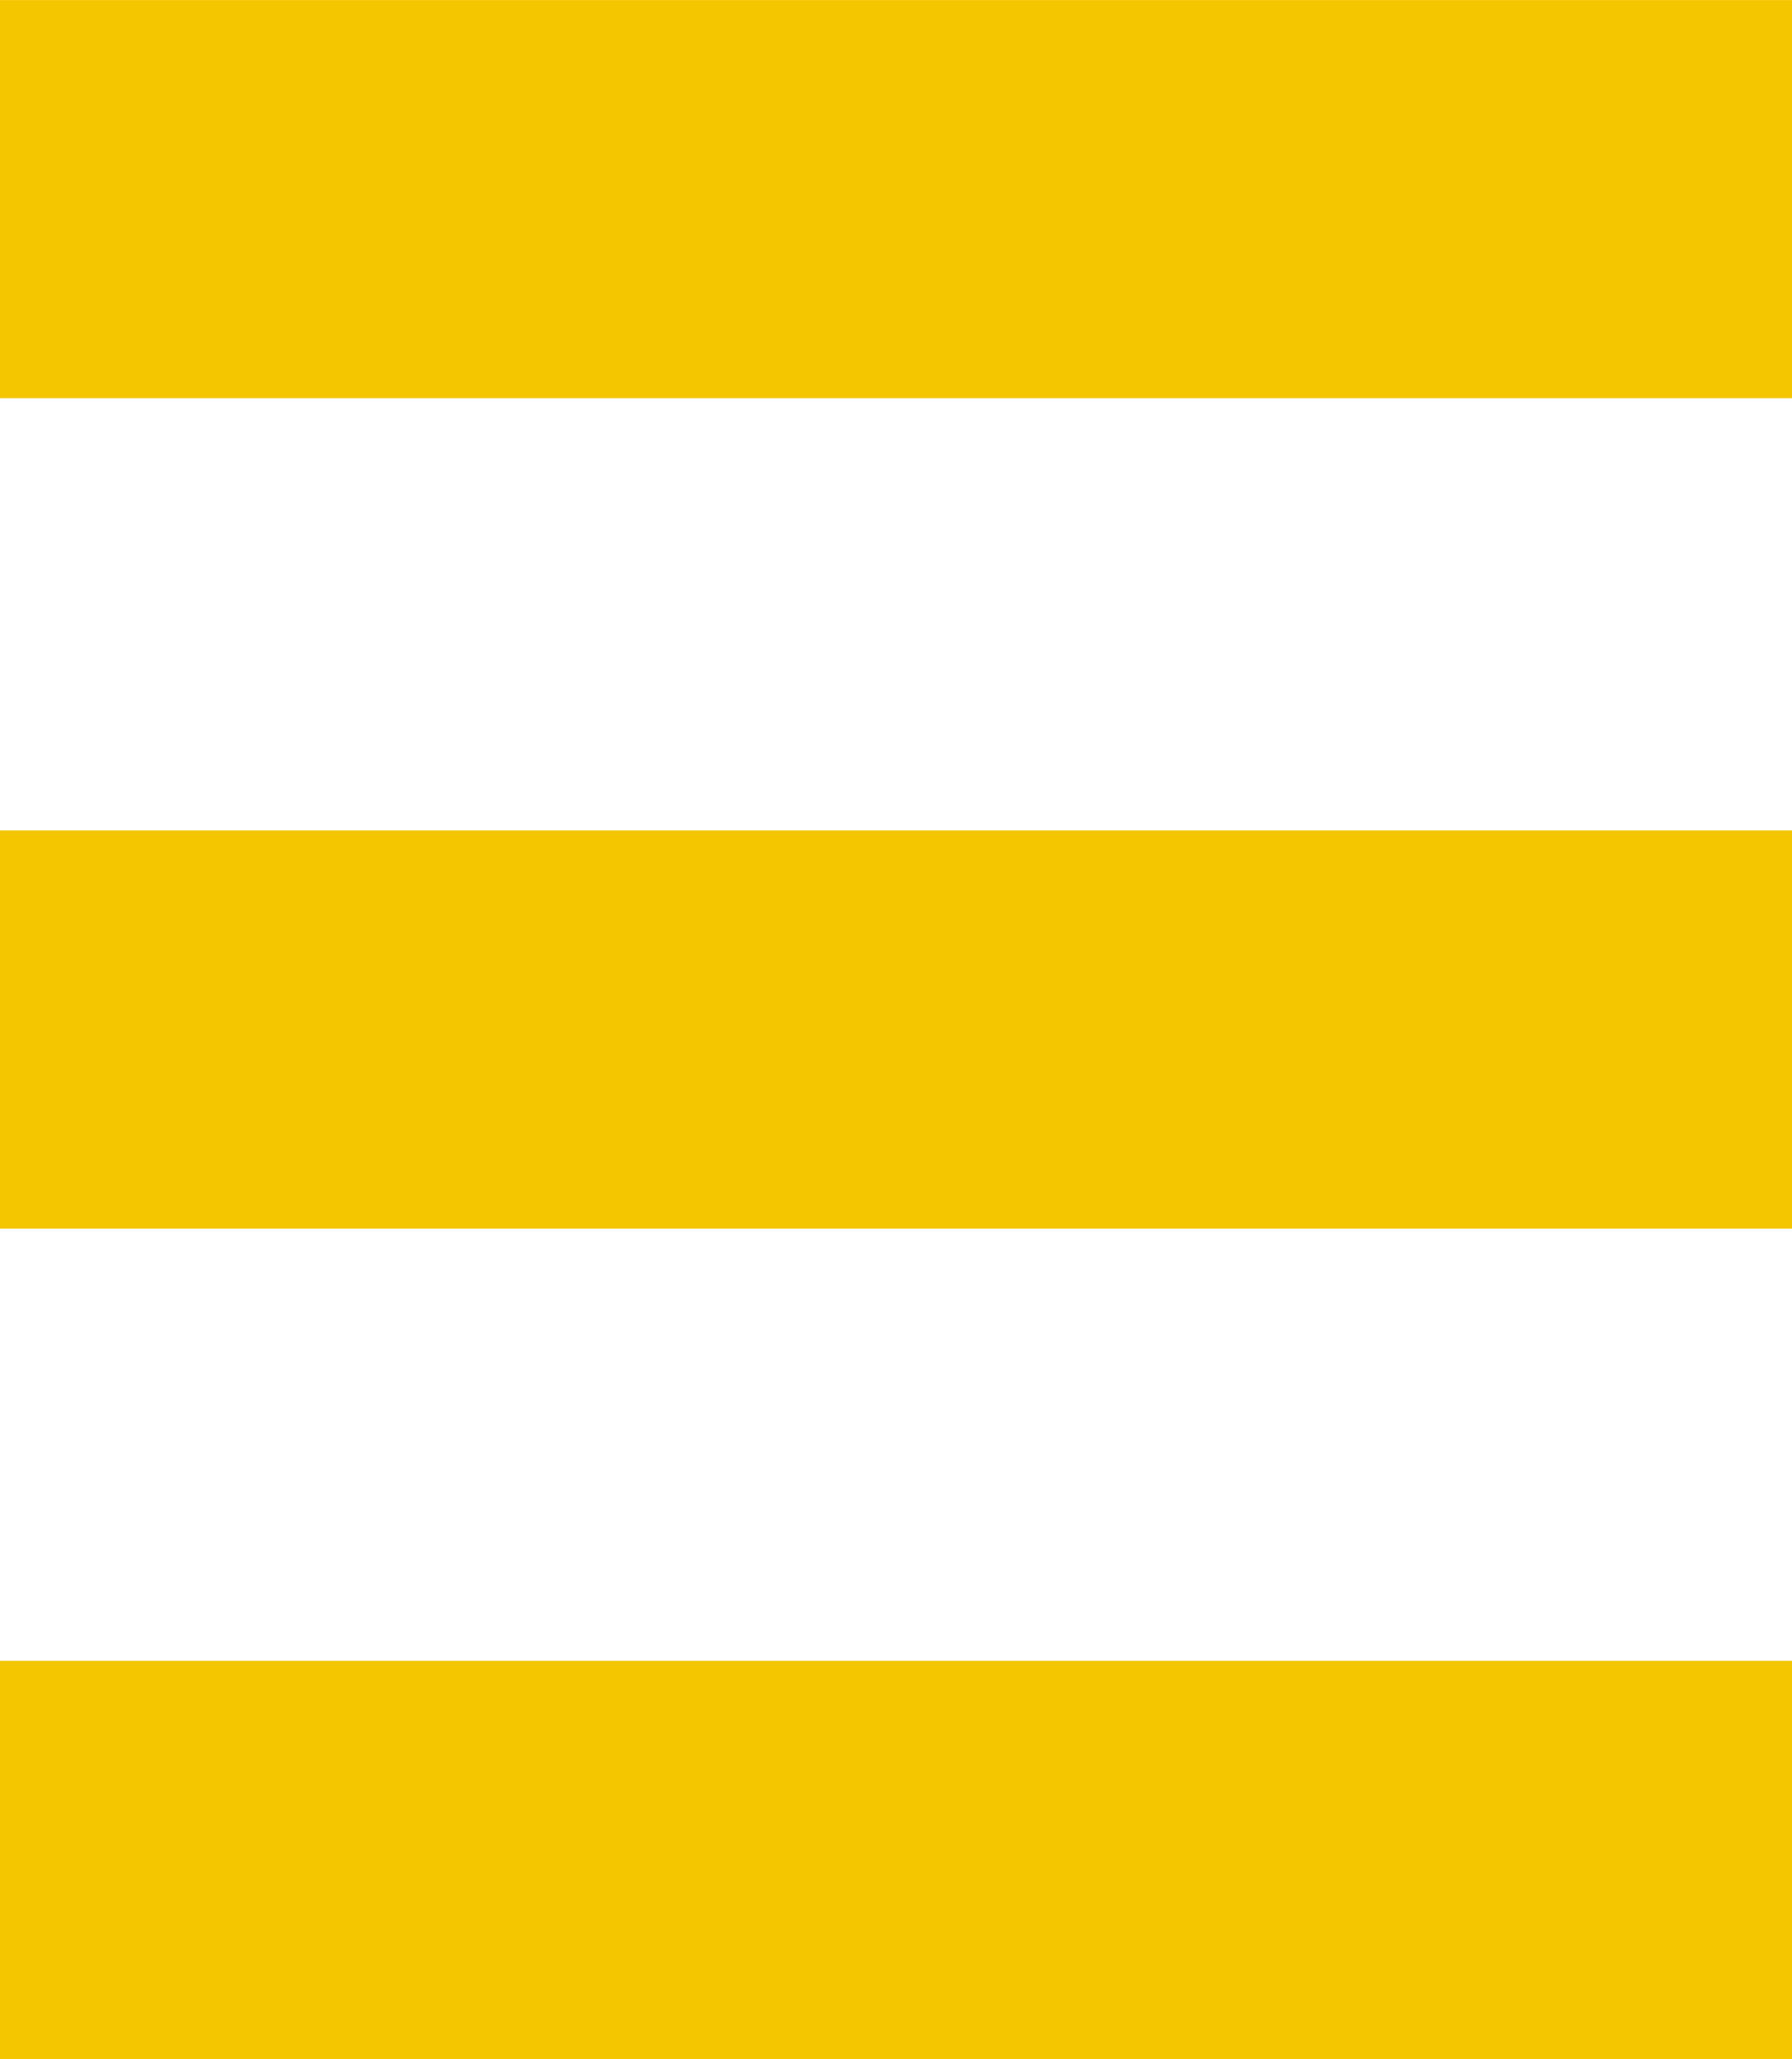 <?xml version="1.0" encoding="UTF-8" standalone="no"?> <svg xmlns:dc="http://purl.org/dc/elements/1.1/" xmlns:cc="http://creativecommons.org/ns#" xmlns:rdf="http://www.w3.org/1999/02/22-rdf-syntax-ns#" xmlns:svg="http://www.w3.org/2000/svg" xmlns="http://www.w3.org/2000/svg" xmlns:sodipodi="http://sodipodi.sourceforge.net/DTD/sodipodi-0.dtd" xmlns:inkscape="http://www.inkscape.org/namespaces/inkscape" width="21.324" height="24.489" viewBox="0 0 5.642 6.479" id="svg8" inkscape:export-filename="/Users/lsa/OneDrive/Documents/Bi-Step/Фирстиль 2.0/logo 200x50.png" inkscape:export-xdpi="106.72616" inkscape:export-ydpi="106.72616" inkscape:version="1.0 (4035a4f, 2020-05-01)" sodipodi:docname="Burger.svg"> <defs id="defs2"> <clipPath id="clipPath32" clipPathUnits="userSpaceOnUse"> <path id="path30" d="M 0,311.811 H 623.622 V 0 H 0 Z"></path> </clipPath> </defs>  <g transform="translate(-28.939,-19.998)" inkscape:label="Слой 1" inkscape:groupmode="layer" id="layer1"> <path id="path20" style="fill:#f4c600;fill-opacity:1;fill-rule:evenodd;stroke:none;stroke-width:0.112" d="m 28.939,19.998 h 5.642 v 1.253 h -5.642 z"></path> <path id="path22" style="fill:#f4c600;fill-opacity:1;fill-rule:evenodd;stroke:none;stroke-width:0.112" d="m 28.939,22.611 h 5.642 v 1.253 h -5.642 z"></path> <path id="path24" style="fill:#f4c600;fill-opacity:1;fill-rule:evenodd;stroke:none;stroke-width:0.112" d="m 28.939,25.224 h 5.642 v 1.253 h -5.642 z"></path> </g> </svg> 